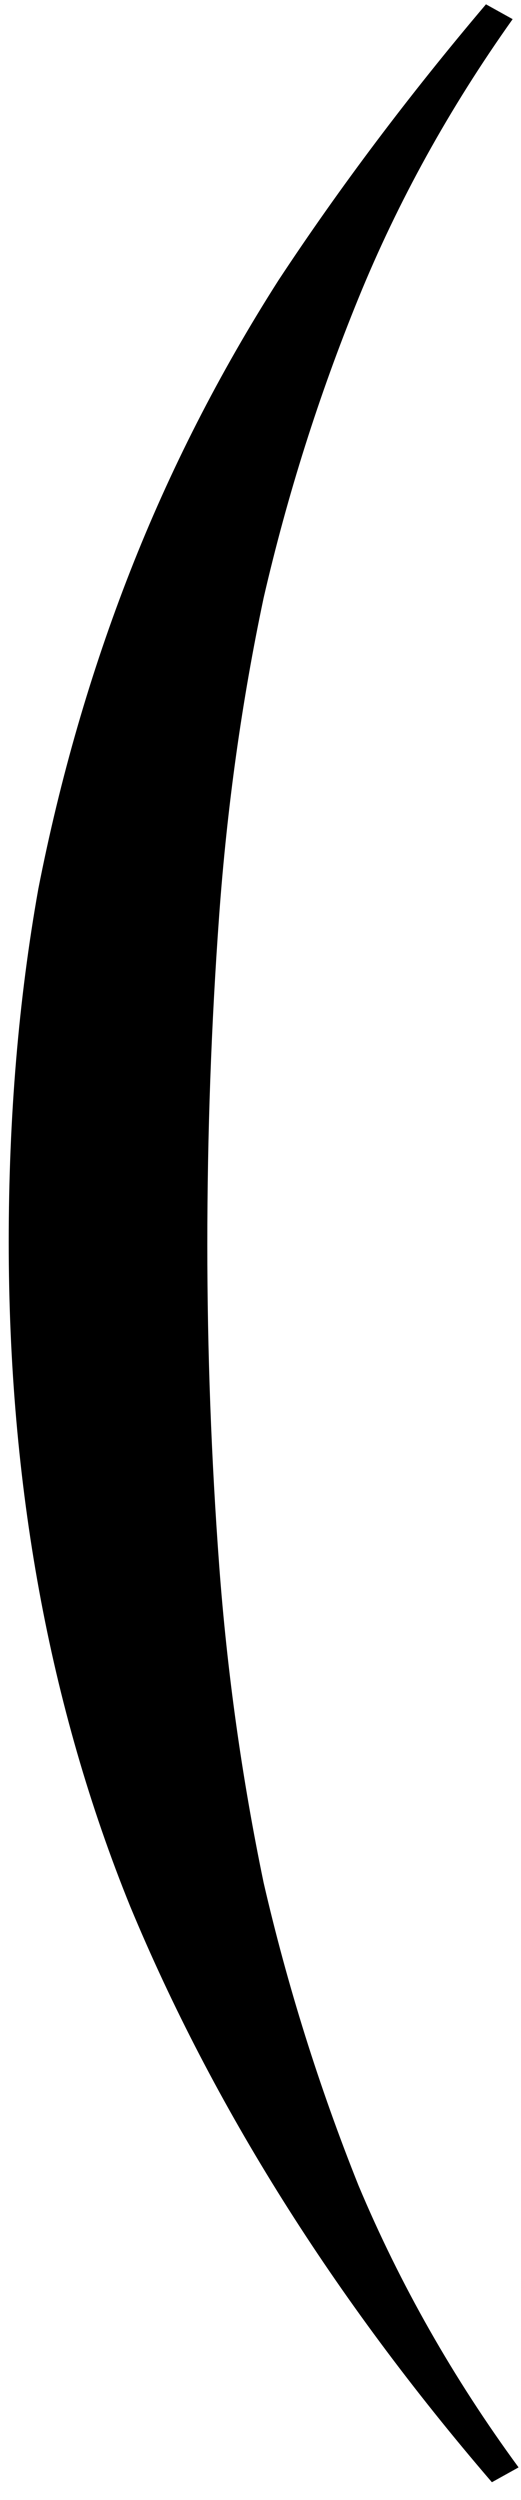 <?xml version="1.0" encoding="UTF-8"?> <svg xmlns="http://www.w3.org/2000/svg" width="29" height="139" viewBox="0 0 29 139" fill="none"><path d="M27.38 138.015C18.58 127.785 11.87 117.115 7.25 106.005C2.74 94.895 0.485 82.575 0.485 69.045C0.485 62.115 1.035 55.57 2.135 49.41C3.345 43.25 5.05 37.365 7.25 31.755C9.45 26.145 12.2 20.755 15.5 15.585C18.91 10.415 22.76 5.3 27.05 0.24L28.535 1.065C25.015 6.015 22.155 11.185 19.955 16.575C17.755 21.965 15.995 27.52 14.675 33.24C13.465 38.96 12.64 44.845 12.2 50.895C11.76 56.945 11.54 63.05 11.54 69.21C11.54 75.15 11.76 81.09 12.2 87.03C12.64 92.97 13.465 98.855 14.675 104.685C15.995 110.405 17.755 116.015 19.955 121.515C22.265 127.015 25.235 132.24 28.865 137.19L27.38 138.015Z" fill="black"></path></svg> 